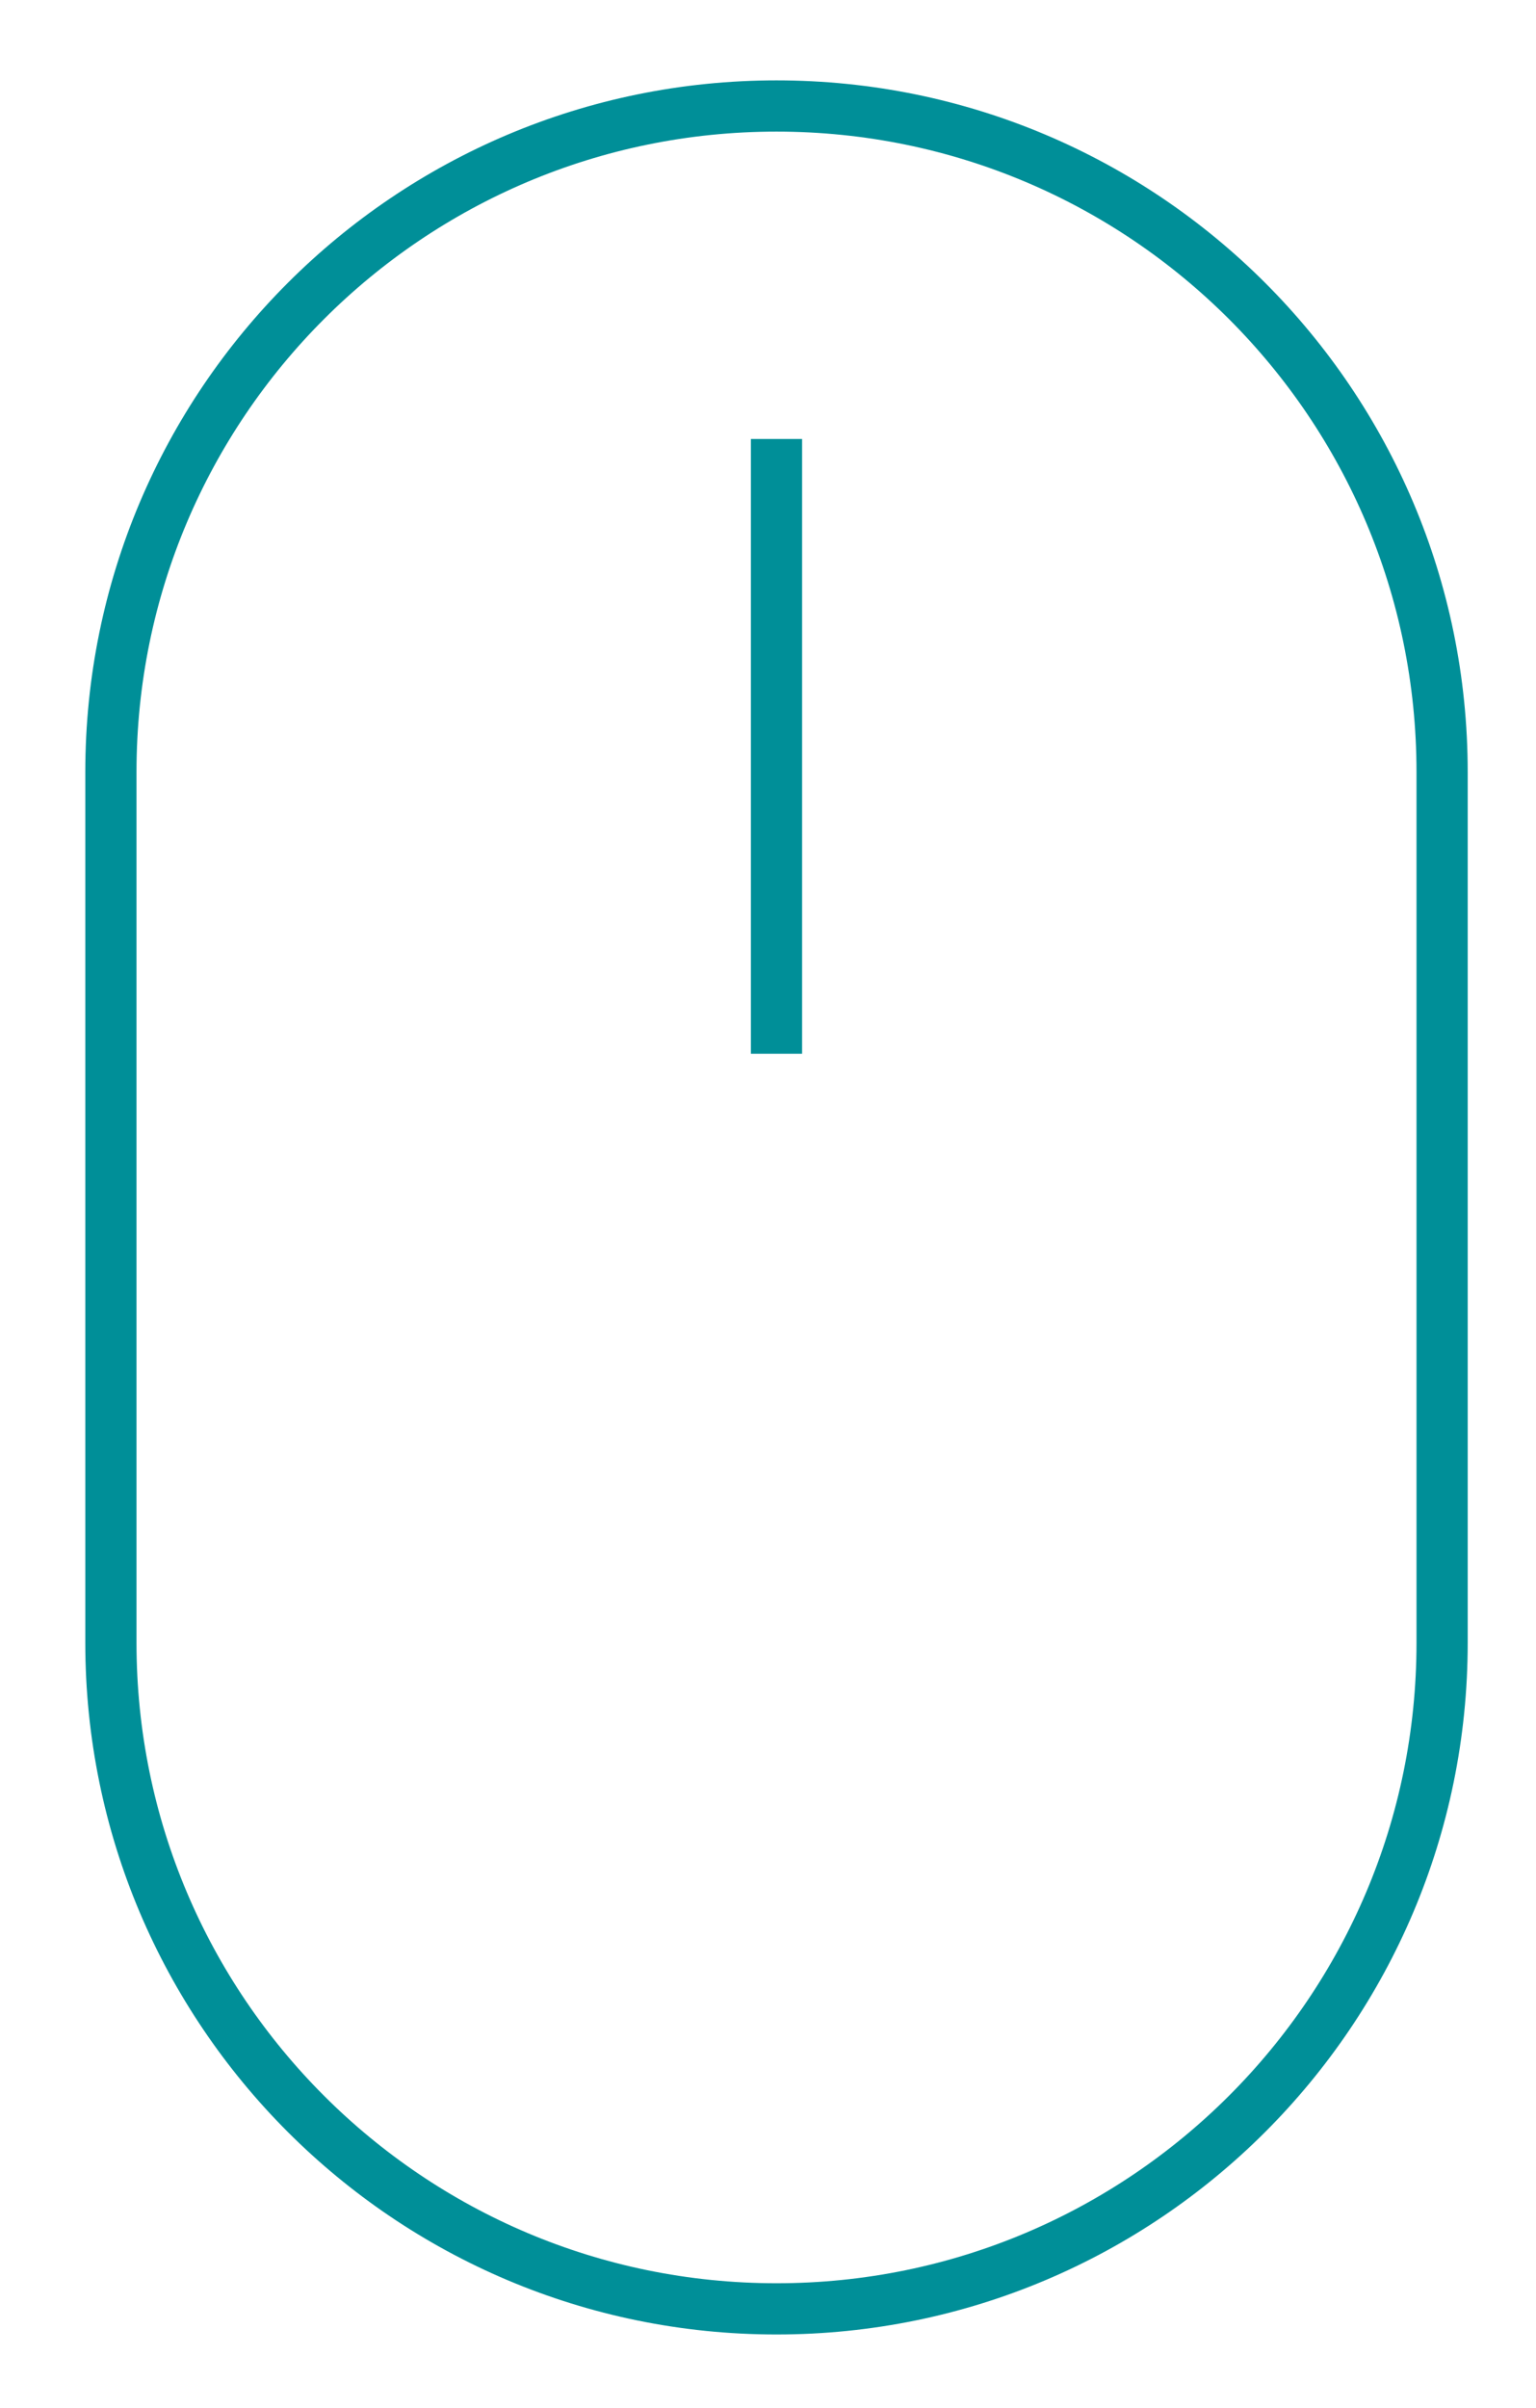 <?xml version="1.0" encoding="utf-8"?>
<!-- Generator: Adobe Illustrator 16.0.0, SVG Export Plug-In . SVG Version: 6.00 Build 0)  -->
<!DOCTYPE svg PUBLIC "-//W3C//DTD SVG 1.1//EN" "http://www.w3.org/Graphics/SVG/1.1/DTD/svg11.dtd">
<svg version="1.1" id="Capa_1" xmlns="http://www.w3.org/2000/svg" xmlns:xlink="http://www.w3.org/1999/xlink" x="0px" y="0px"
	 width="30px" height="47px" viewBox="0 0 30 47" enable-background="new 0 0 30 47" xml:space="preserve">
<g>
	<path fill="none" stroke="#008F98" stroke-miterlimit="10" d="M28.166,32.069c0,7.18-5.82,13-13,13l0,0c-7.18,0-13-5.82-13-13v-17
		c0-7.18,5.82-13,13-13l0,0c7.18,0,13,5.82,13,13V32.069z"/>
	<line fill="none" stroke="#008F98" stroke-miterlimit="10" x1="15.166" y1="8.569" x2="15.166" y2="20.569"/>
</g>
</svg>
